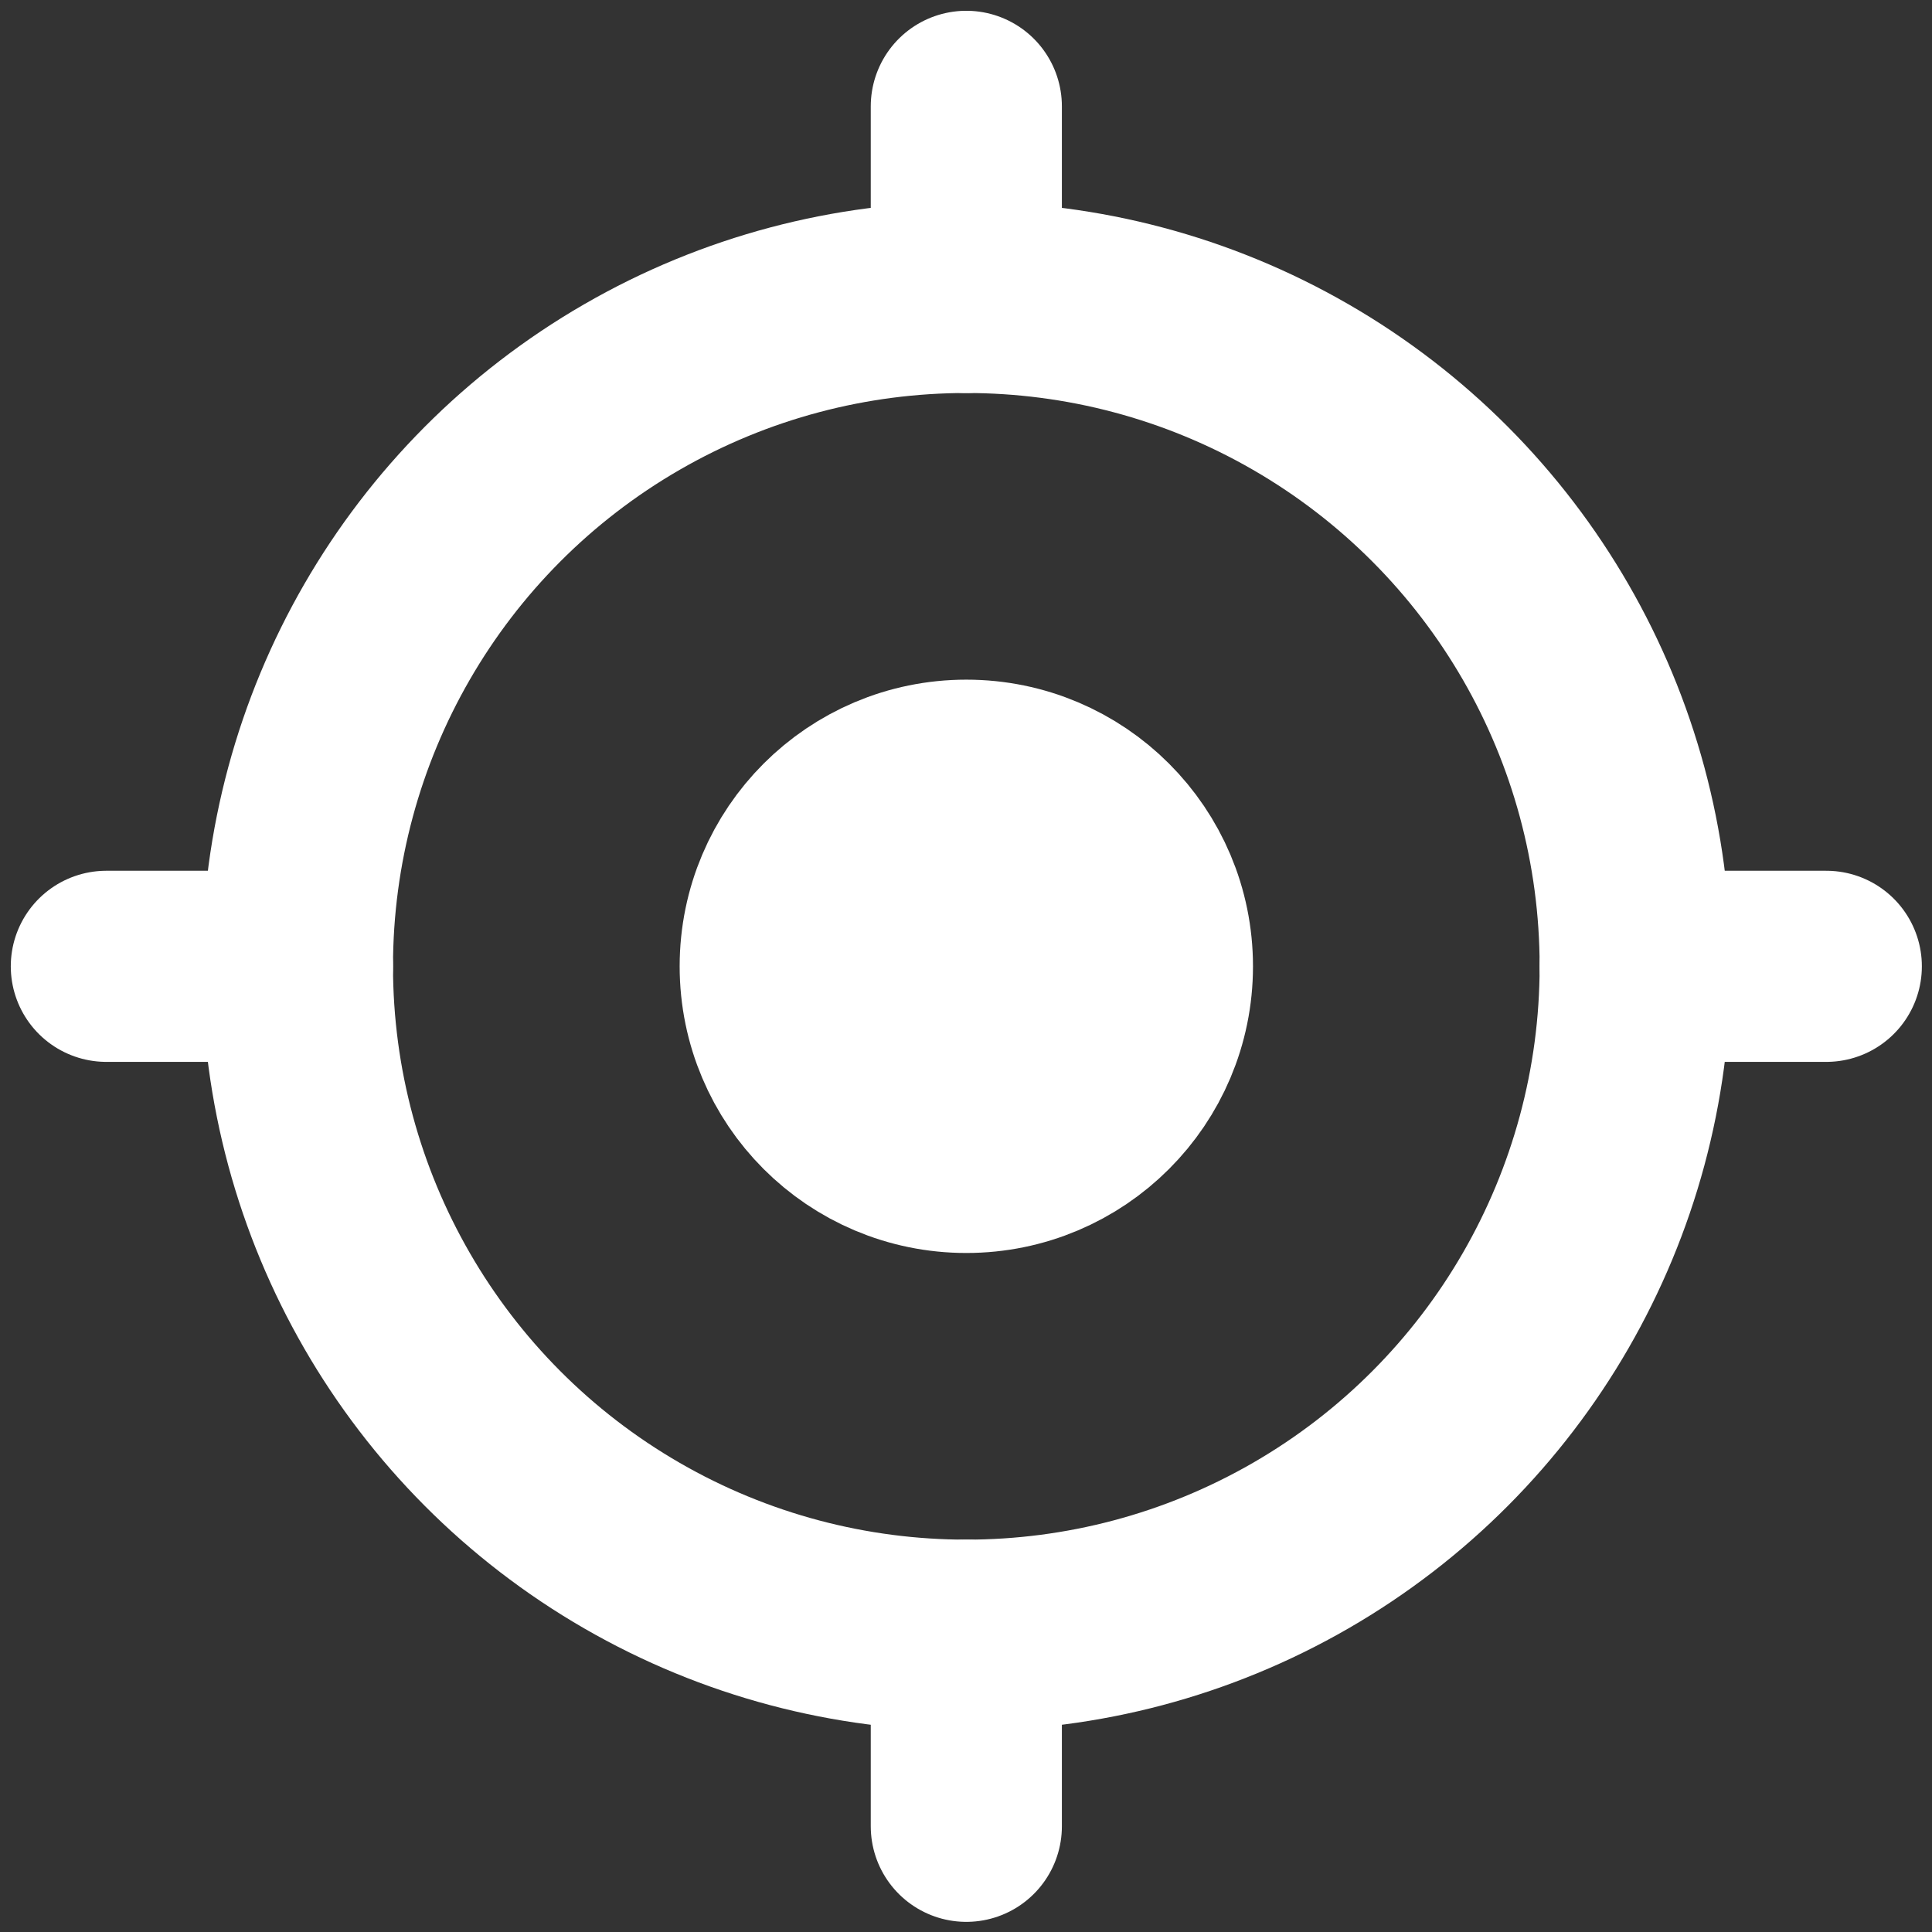 <?xml version="1.0" encoding="UTF-8" standalone="no"?>
<!DOCTYPE svg PUBLIC "-//W3C//DTD SVG 1.1//EN" "http://www.w3.org/Graphics/SVG/1.1/DTD/svg11.dtd">
<svg width="100%" height="100%" viewBox="0 0 800 800" version="1.1" xmlns="http://www.w3.org/2000/svg" xmlns:xlink="http://www.w3.org/1999/xlink" xml:space="preserve" xmlns:serif="http://www.serif.com/" style="fill-rule:evenodd;clip-rule:evenodd;">
    <rect x="0" y="0" width="800" height="800" fill="#333333" stroke="none"/>
    <g transform="matrix(1.187,0,0,1.187,-74.667,-74.667)">
        <circle cx="400" cy="400" r="233.333" style="fill:none;stroke:white;stroke-width:66.67px;"/>
        <circle cx="400" cy="400" r="66.667" style="fill:white;stroke:white;stroke-width:66.67px;"/>
        <path d="M400,166.667L400,100" style="fill:none;fill-rule:nonzero;stroke:white;stroke-width:66.67px;stroke-linecap:round;"/>
        <path d="M633.333,400L700,400" style="fill:none;fill-rule:nonzero;stroke:white;stroke-width:66.67px;stroke-linecap:round;"/>
        <path d="M400,700L400,633.333" style="fill:none;fill-rule:nonzero;stroke:white;stroke-width:66.67px;stroke-linecap:round;"/>
        <path d="M100,400L166.667,400" style="fill:none;fill-rule:nonzero;stroke:white;stroke-width:66.67px;stroke-linecap:round;"/>
    </g>
</svg>
